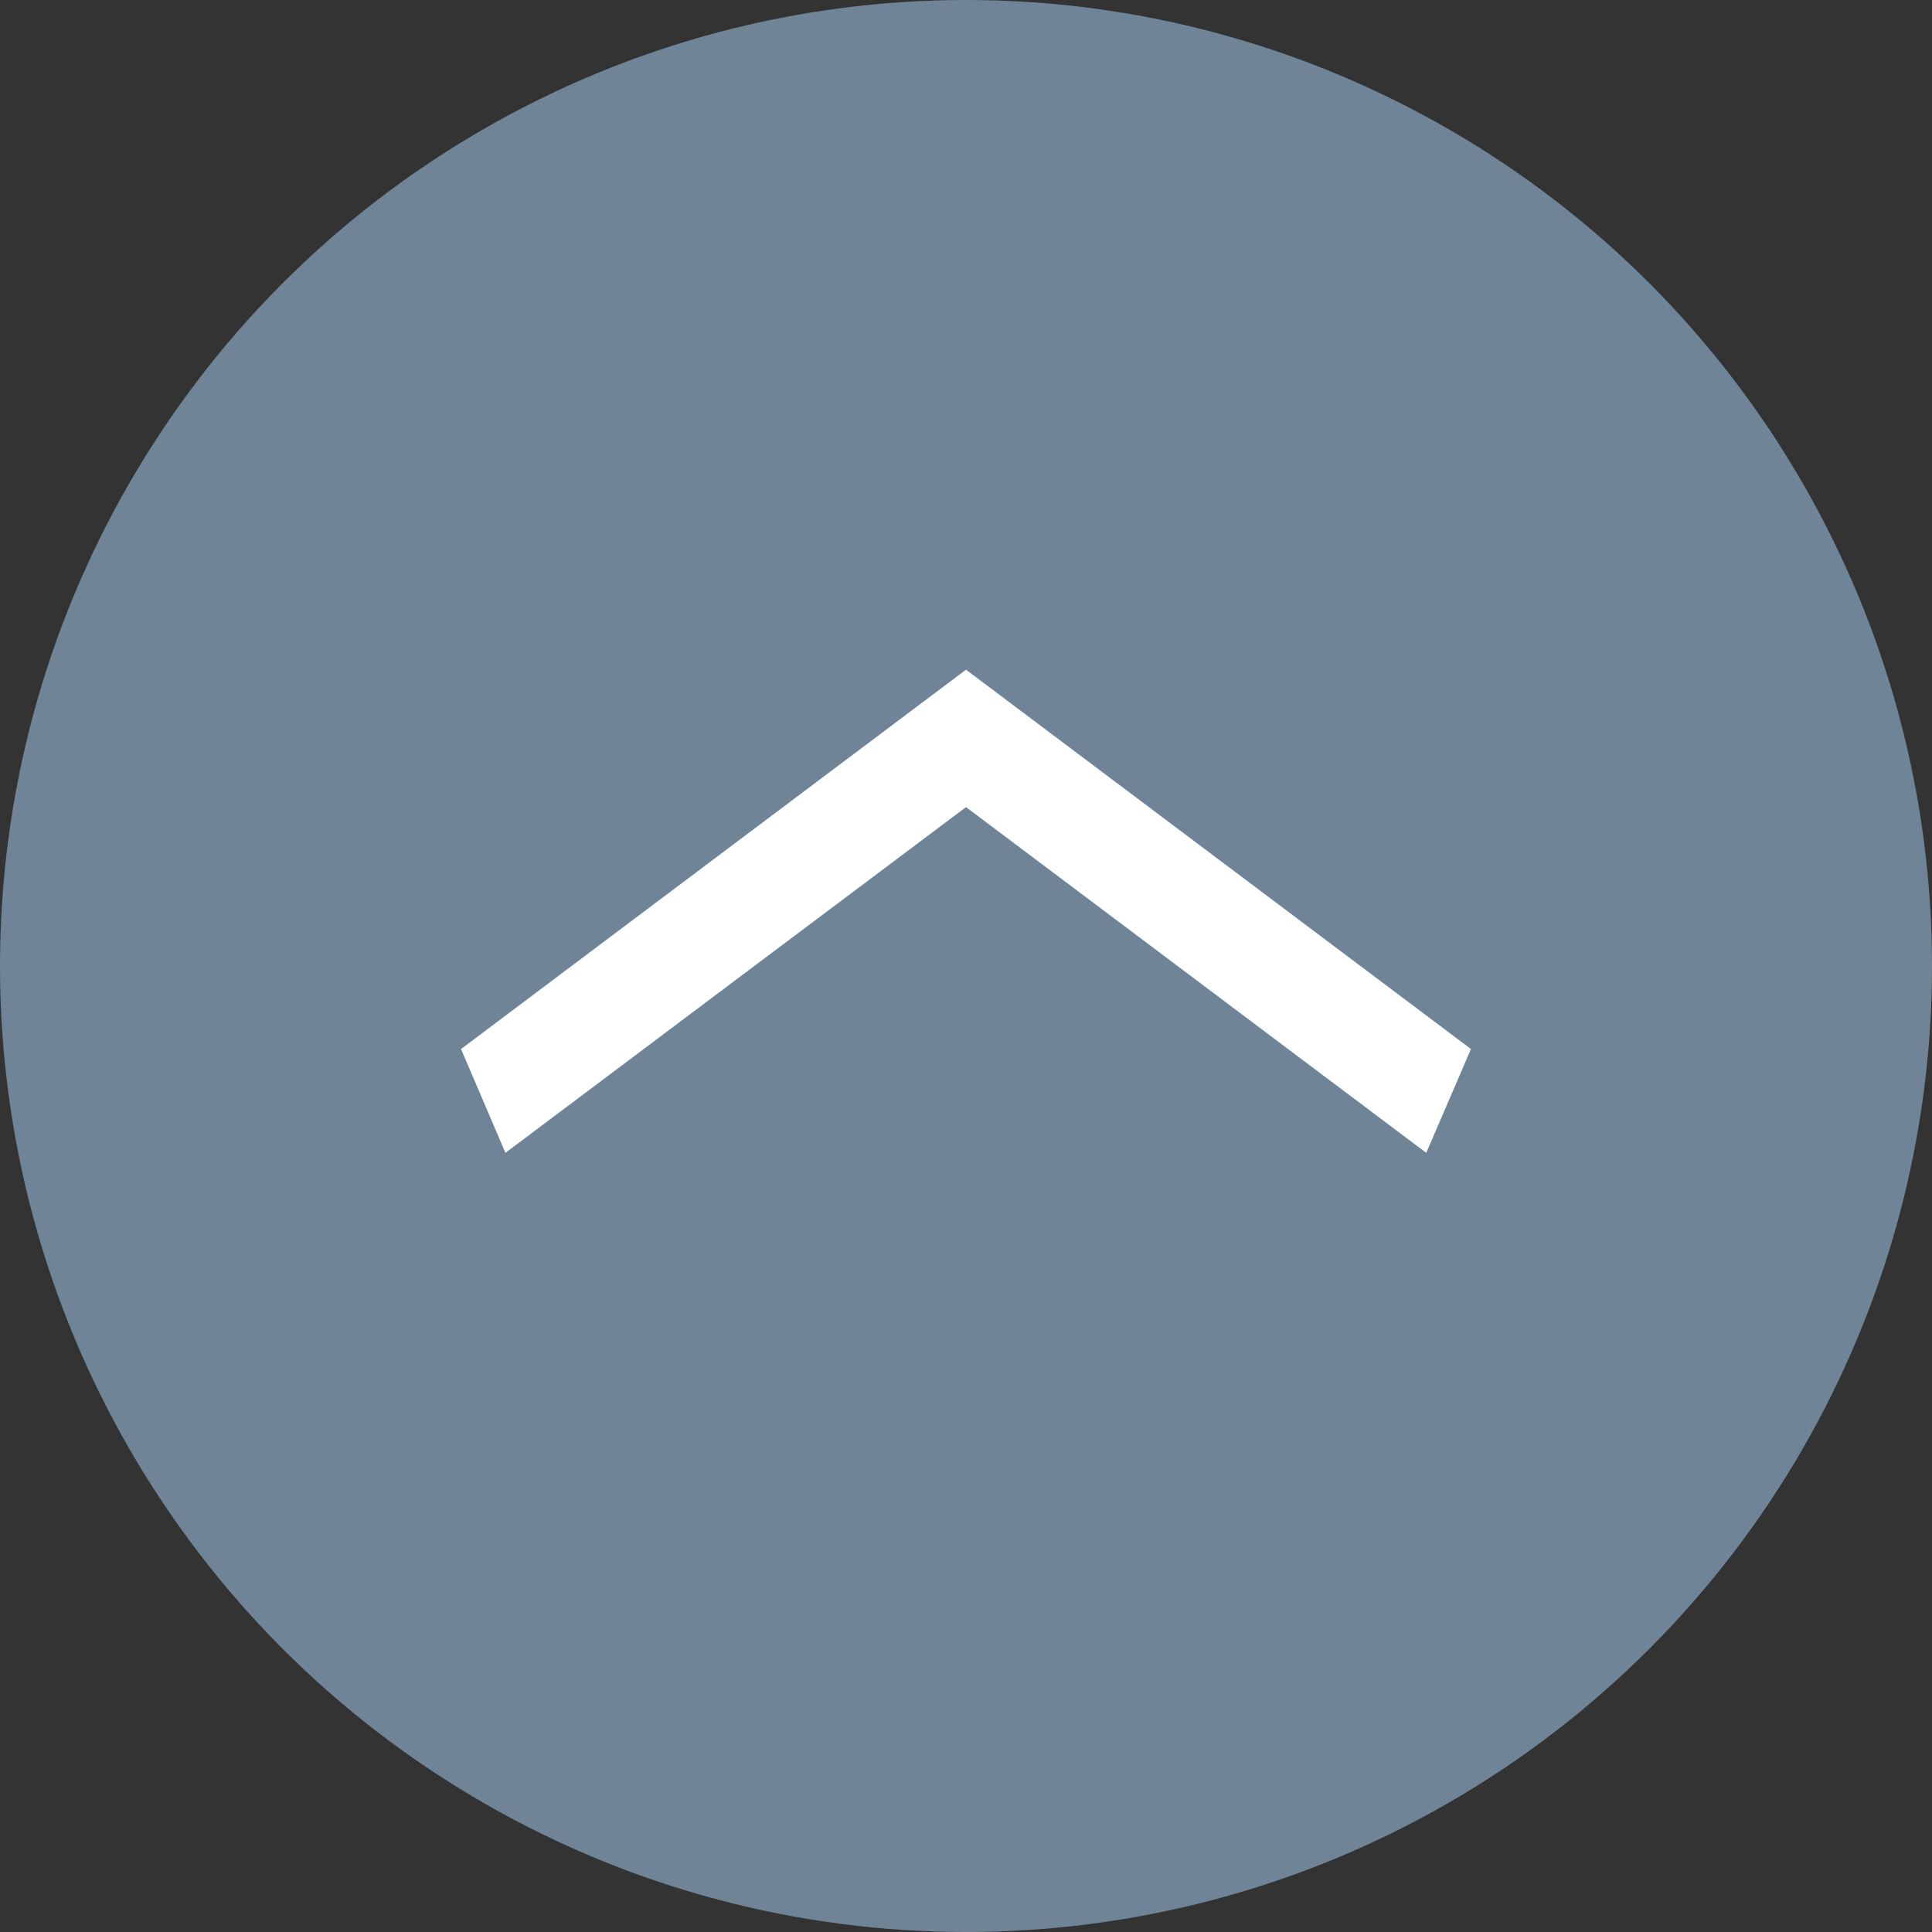 <?xml version="1.0" encoding="utf-8"?>
<!-- Generator: Adobe Illustrator 13.0.0, SVG Export Plug-In . SVG Version: 6.00 Build 14948)  -->
<!DOCTYPE svg PUBLIC "-//W3C//DTD SVG 1.1//EN" "http://www.w3.org/Graphics/SVG/1.1/DTD/svg11.dtd">
<svg version="1.1" id="Ebene_1" xmlns="http://www.w3.org/2000/svg" xmlns:xlink="http://www.w3.org/1999/xlink" x="0px" y="0px"
	 width="44px" height="44px" viewBox="0 0 44 44" enable-background="new 0 0 44 44" xml:space="preserve">
<rect x="0" y="0" width="44" height="44" fill="#333333" stroke="none"/>
<g>
	<circle id="circle-1_2_" fill="#6F8597" cx="22" cy="22" r="22"/>
	<path id="path-1_4_" fill="#FFFFFF" d="M33.5,23.891l-1.018,2.364L22,18.381l-10.489,7.874L10.5,23.891L22,15.252L33.5,23.891z"/>
</g>
</svg>
